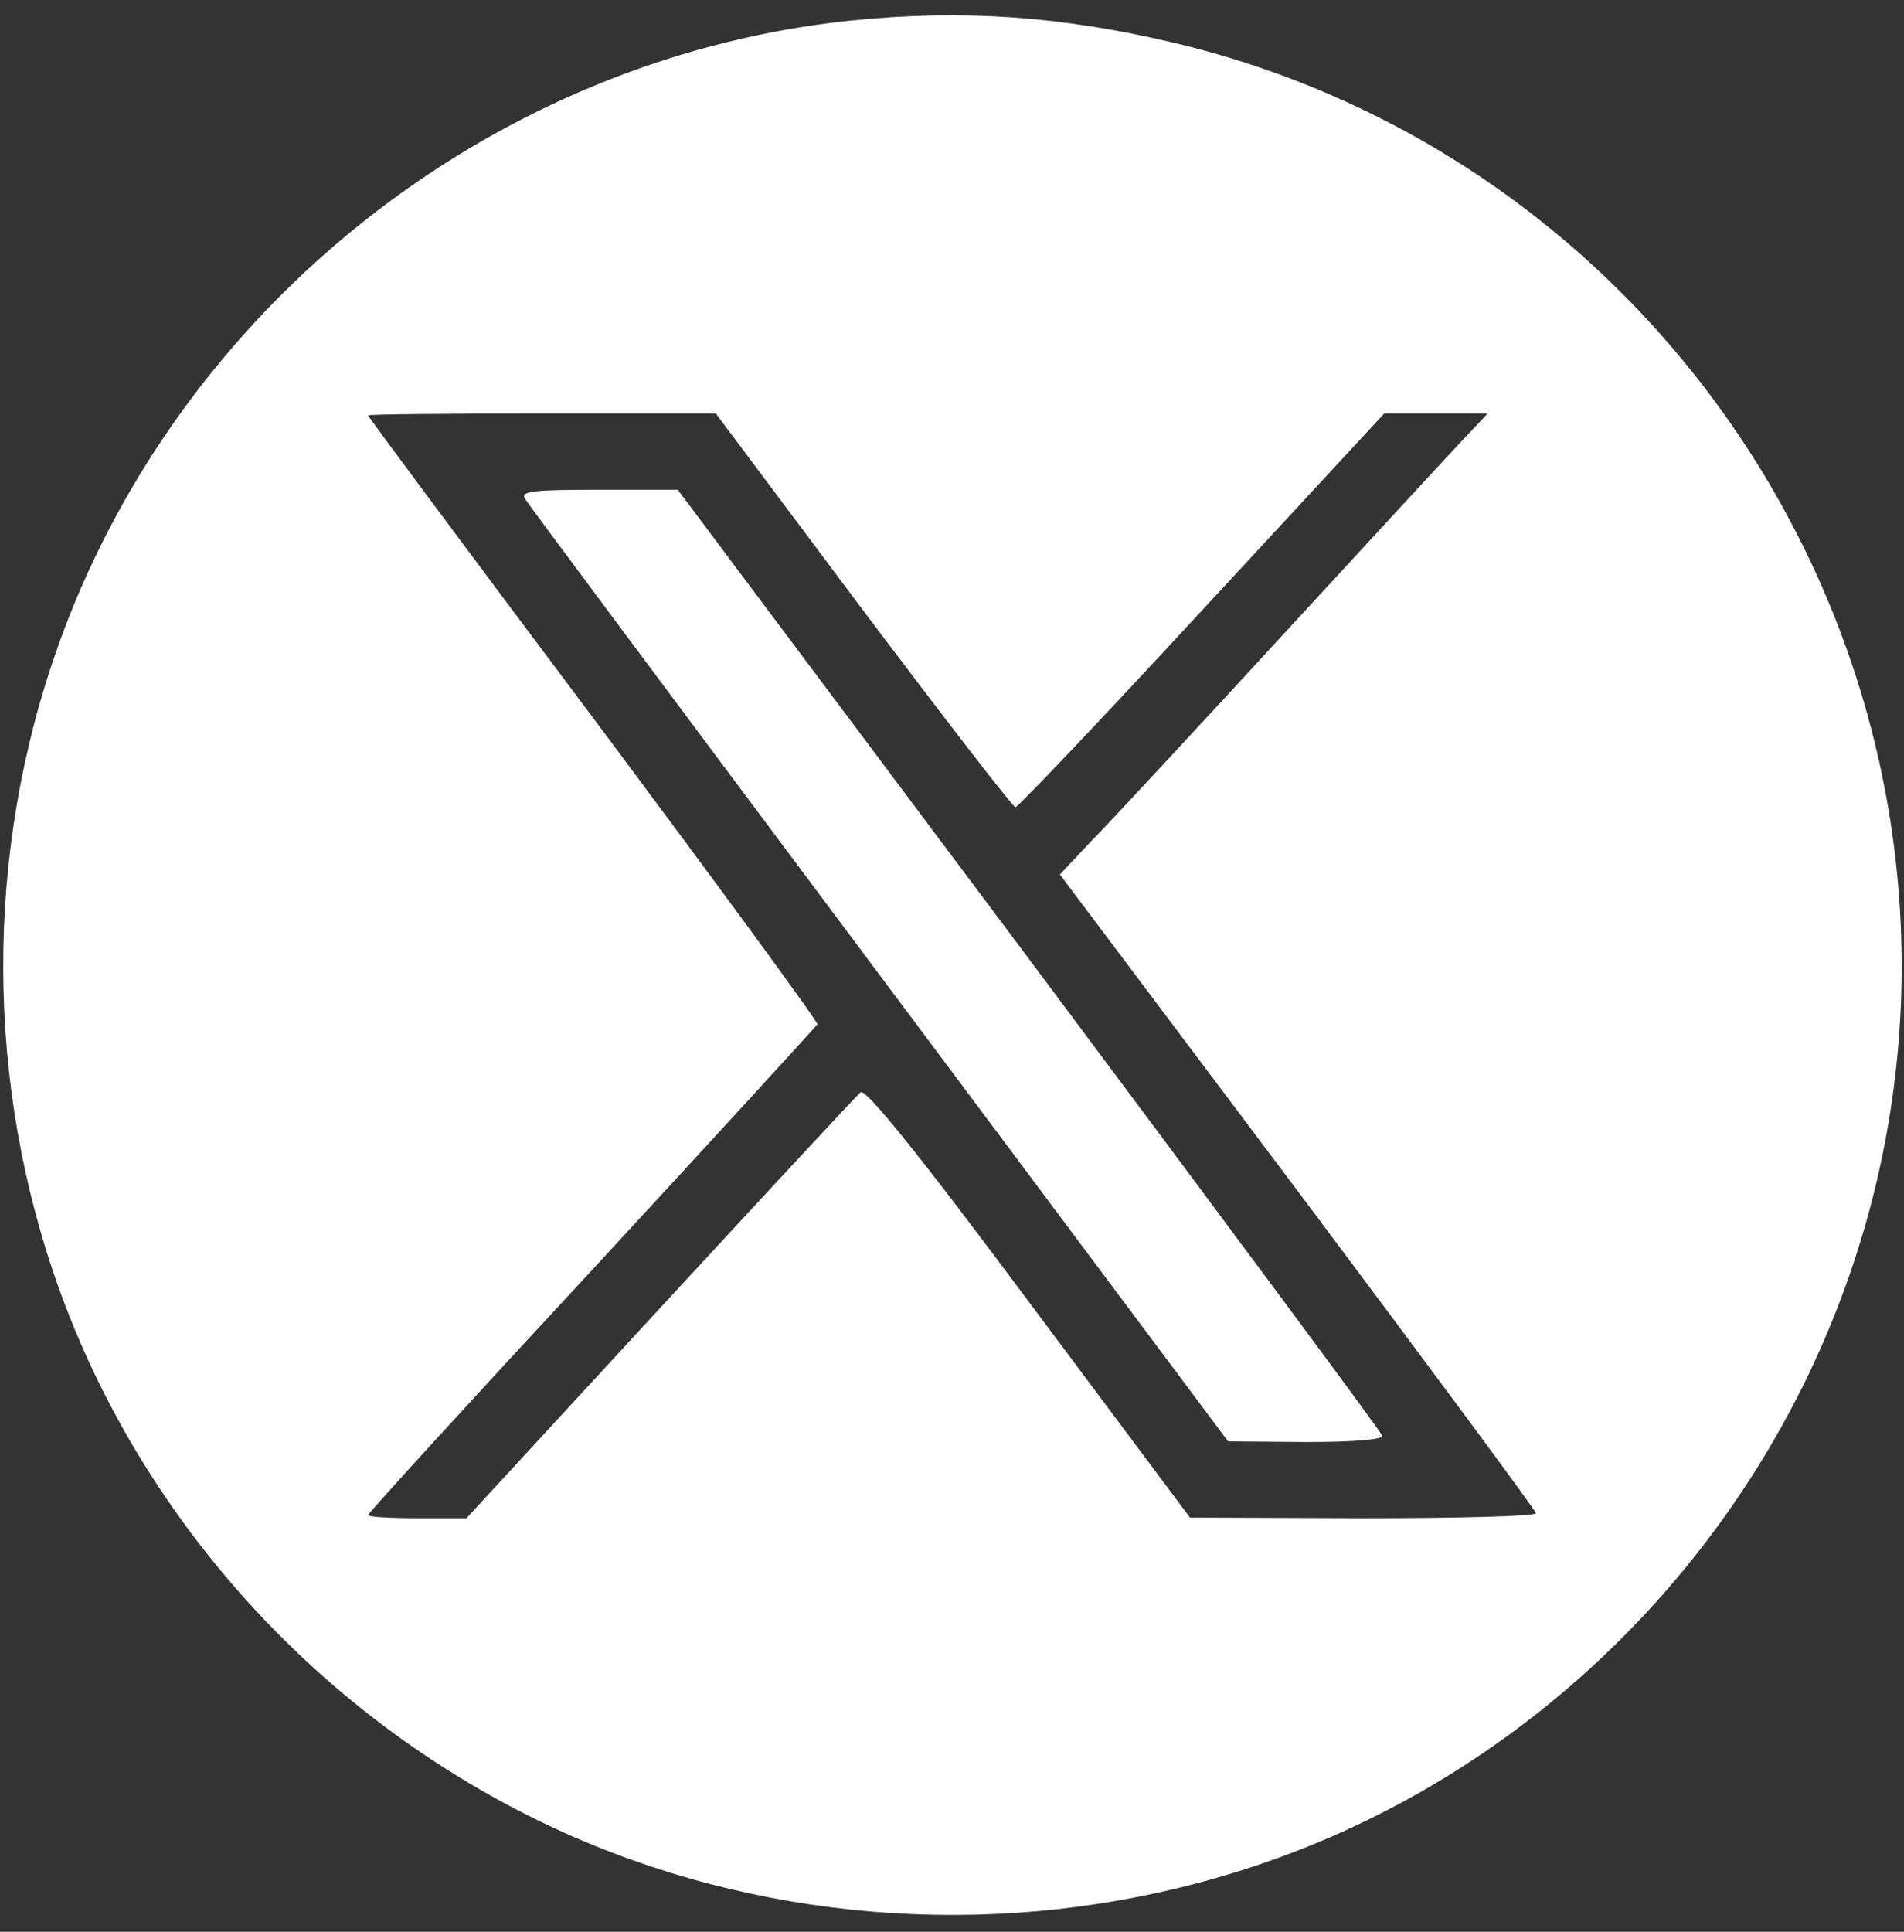 <svg xmlns="http://www.w3.org/2000/svg" width="70" height="71" viewBox="0 0 70 71" fill="none"><rect x="0" y="0" width="70" height="71" fill="#333333" stroke="none"/><g clip-path="url(#clip0_5607_1409)"><path d="M31.267 0.757C18.969 2.04 7.981 10.136 2.986 21.593C-0.233 28.99 -0.769 37.507 1.517 45.347C4.34 55.123 11.643 63.383 21.093 67.514C28.49 70.733 37.007 71.269 44.848 68.983C56.583 65.6 65.824 55.964 68.857 43.993C73.593 25.233 61.973 6.052 43.167 1.574C39.036 0.594 35.398 0.336 31.267 0.757ZM31.733 22.433C34.719 26.4 37.24 29.667 37.333 29.667C37.427 29.667 40.531 26.4 44.193 22.433L50.89 15.2H54.693L53.877 16.064C53.41 16.553 50.377 19.843 47.133 23.367C43.89 26.89 40.717 30.319 40.086 30.95L38.967 32.14L47.717 43.783C52.523 50.2 56.467 55.519 56.467 55.614C56.467 55.731 53.598 55.8 50.119 55.8L43.75 55.777L37.823 47.843C33.74 42.36 31.827 40.002 31.64 40.144C31.5 40.26 28.186 43.831 24.267 48.077L17.15 55.8H15.352C14.35 55.8 13.533 55.753 13.533 55.684C13.533 55.614 17.243 51.553 21.769 46.677C26.274 41.8 30.007 37.717 30.052 37.648C30.077 37.553 26.367 32.49 21.817 26.4C17.267 20.334 13.533 15.317 13.533 15.269C13.533 15.224 16.402 15.2 19.927 15.2H26.319L31.733 22.433Z" fill="white"></path><path d="M19.297 18.327C19.39 18.49 25.269 26.377 32.316 35.802L45.15 52.976L48.019 53C49.793 53 50.866 52.907 50.819 52.767C50.797 52.65 44.94 44.764 37.847 35.267L24.919 18H22.026C19.624 18 19.133 18.048 19.297 18.327Z" fill="white"></path></g><defs><clipPath id="clip0_5607_1409"><rect width="70" height="70" fill="white" transform="translate(0 0.5)"></rect></clipPath></defs></svg>